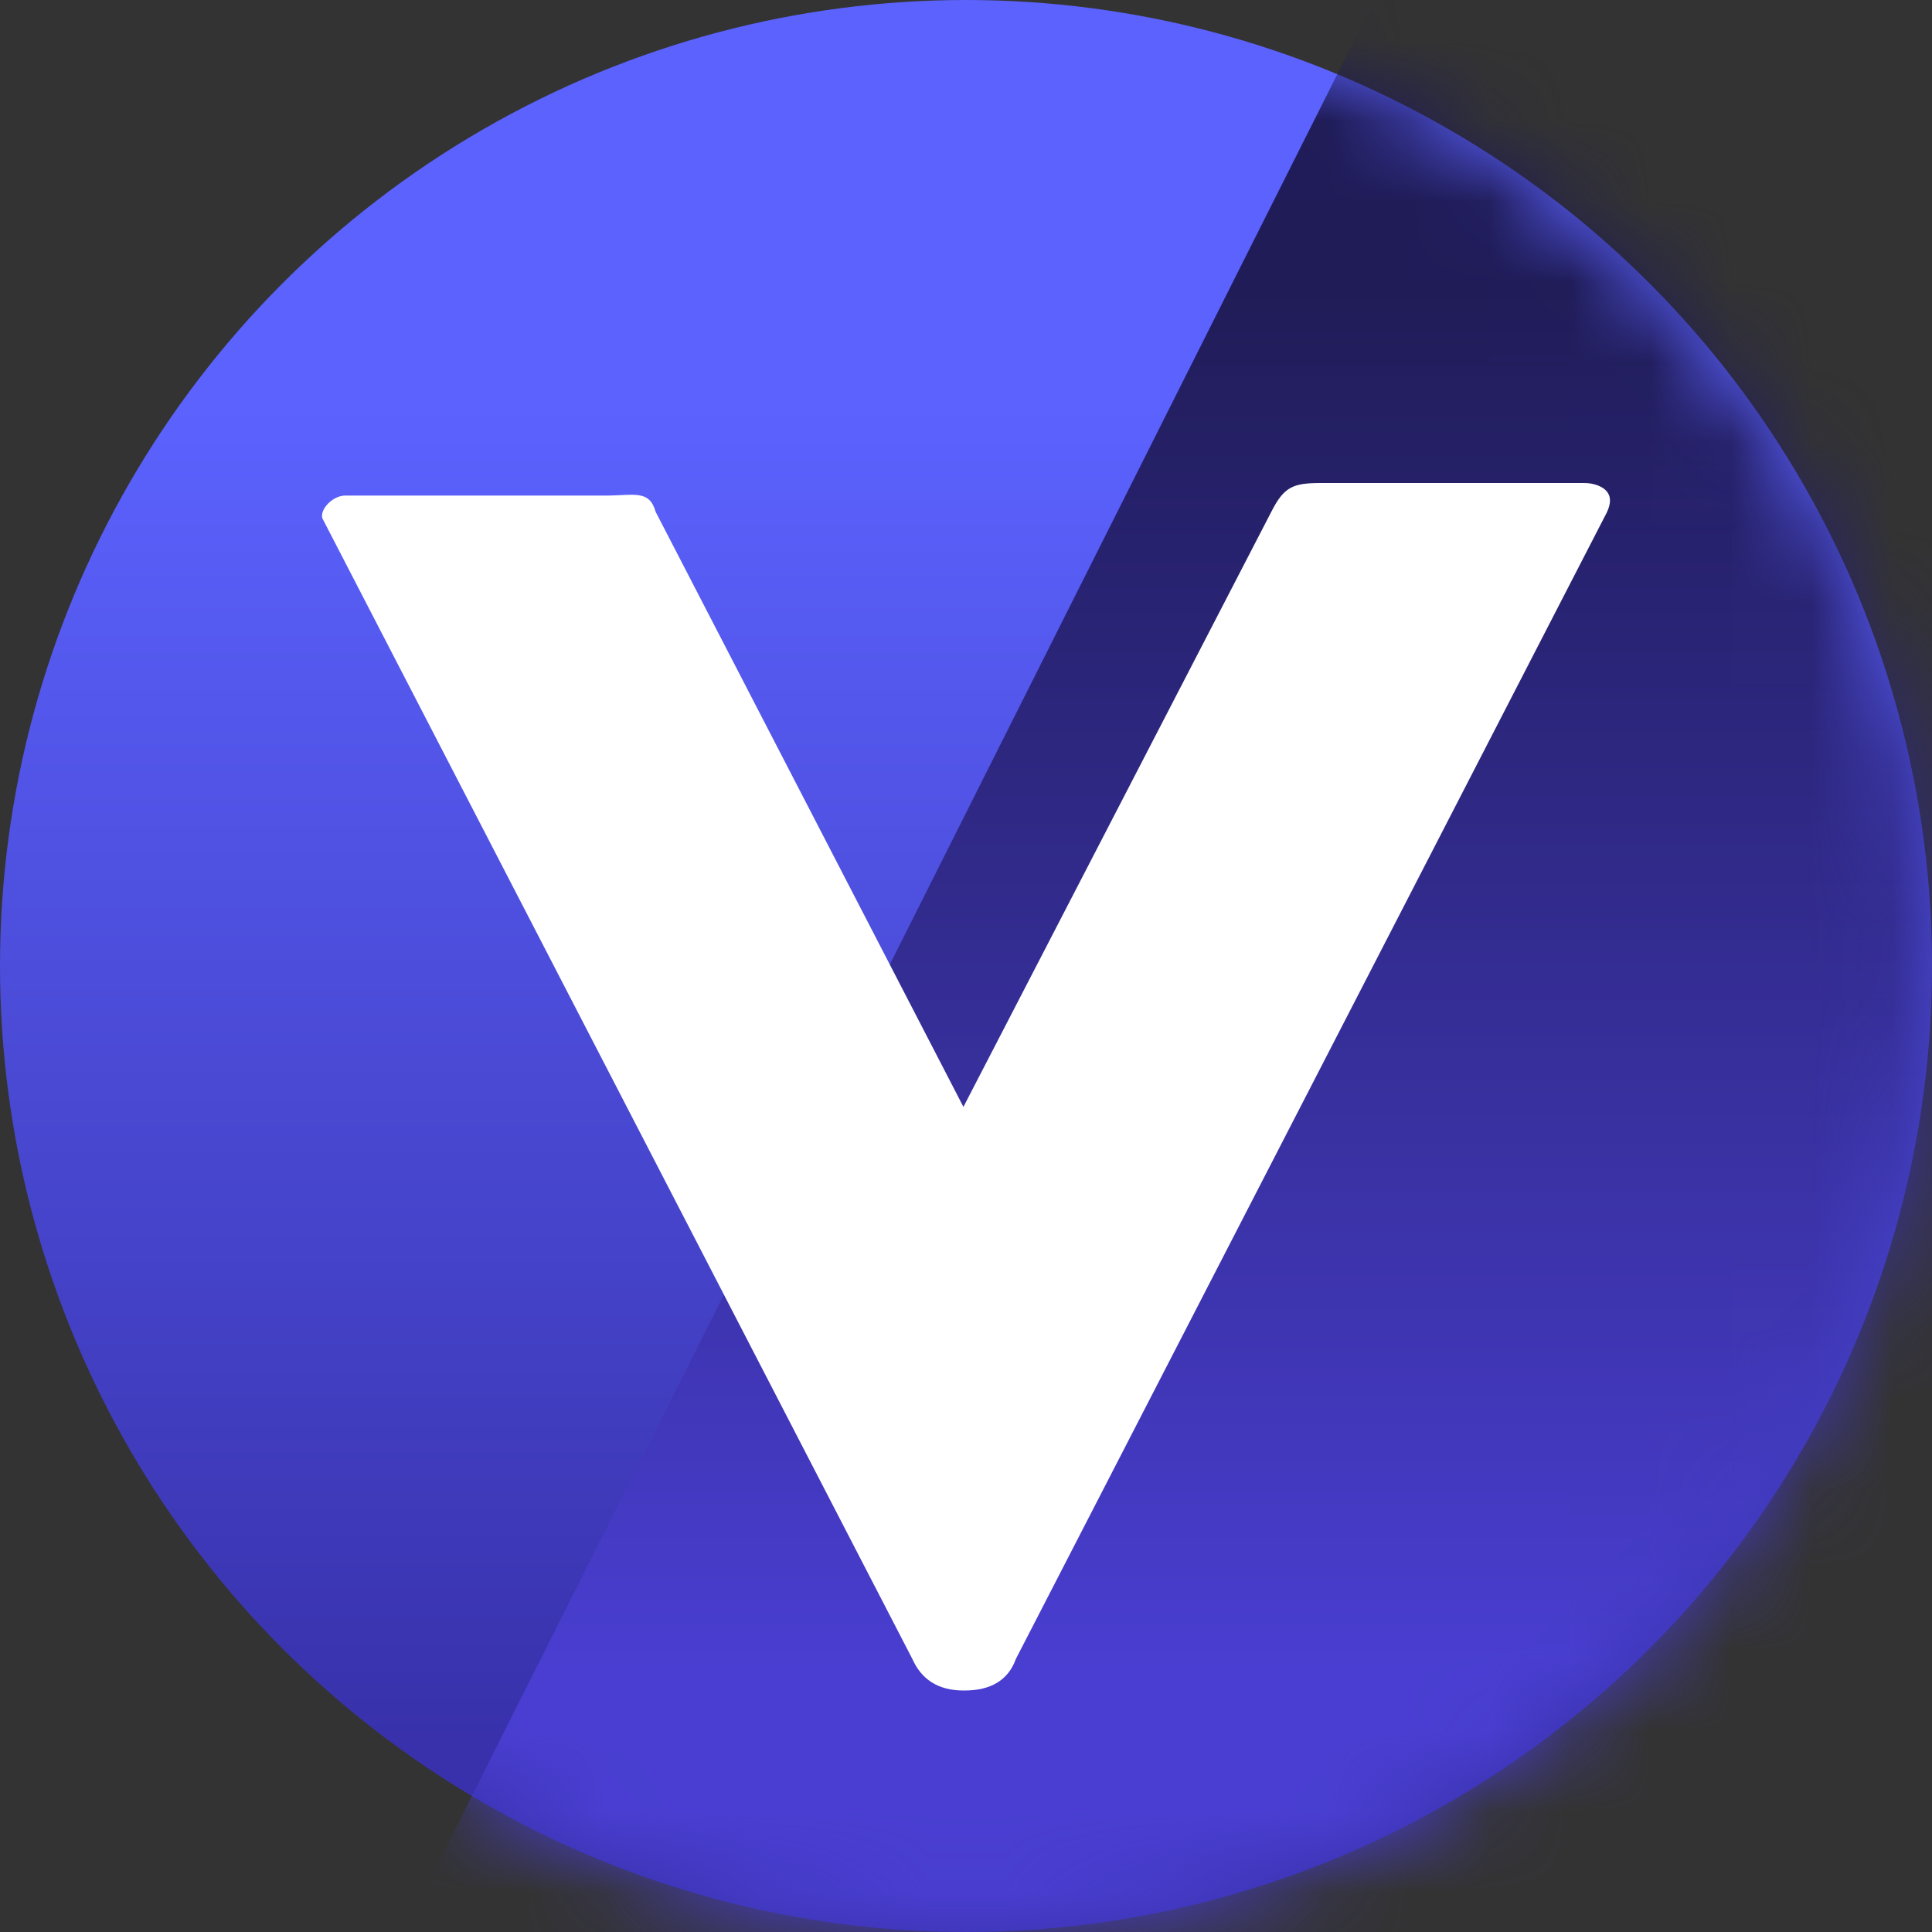 <svg width="24" height="24" viewBox="0 0 24 24" fill="none" xmlns="http://www.w3.org/2000/svg">
<rect x="0" y="0" width="24" height="24" fill="#333333" stroke="none"/>
<circle cx="12" cy="12" r="12" fill="url(#paint0_linear)"/>
<mask id="mask0" style="mask-type:alpha" maskUnits="userSpaceOnUse" x="0" y="0" width="24" height="24">
<circle cx="12" cy="12" r="12" fill="white"/>
</mask>
<g mask="url(#mask0)">
<path d="M17.076 0H29.868L29.88 25.2L4.488 25.044L17.076 0Z" fill="url(#paint1_linear)"/>
</g>
<path d="M16.41 6C16.061 6 15.95 6.047 15.792 6.359L11.968 13.75L8.145 6.359C8.066 6.078 7.875 6.156 7.526 6.156H4.29C4.131 6.156 3.972 6.328 4.004 6.438L11.334 20.609C11.445 20.859 11.651 21 11.968 21H11.984C12.302 21 12.524 20.875 12.619 20.609L19.964 6.359C20.012 6.25 20.012 6.172 19.964 6.109C19.917 6.047 19.806 6 19.679 6H16.41Z" fill="white"/>
<defs>
<linearGradient id="paint0_linear" x1="-8.292" y1="5.016" x2="-8.292" y2="21.6" gradientUnits="userSpaceOnUse">
<stop stop-color="#5B62FE"/>
<stop offset="1" stop-color="#3831AB"/>
</linearGradient>
<linearGradient id="paint1_linear" x1="-1752.14" y1="3.69" x2="-1752.14" y2="20.75" gradientUnits="userSpaceOnUse">
<stop stop-color="#1F1B55" stop-opacity="0.98"/>
<stop offset="1" stop-color="#493ED1"/>
</linearGradient>
</defs>
</svg>
